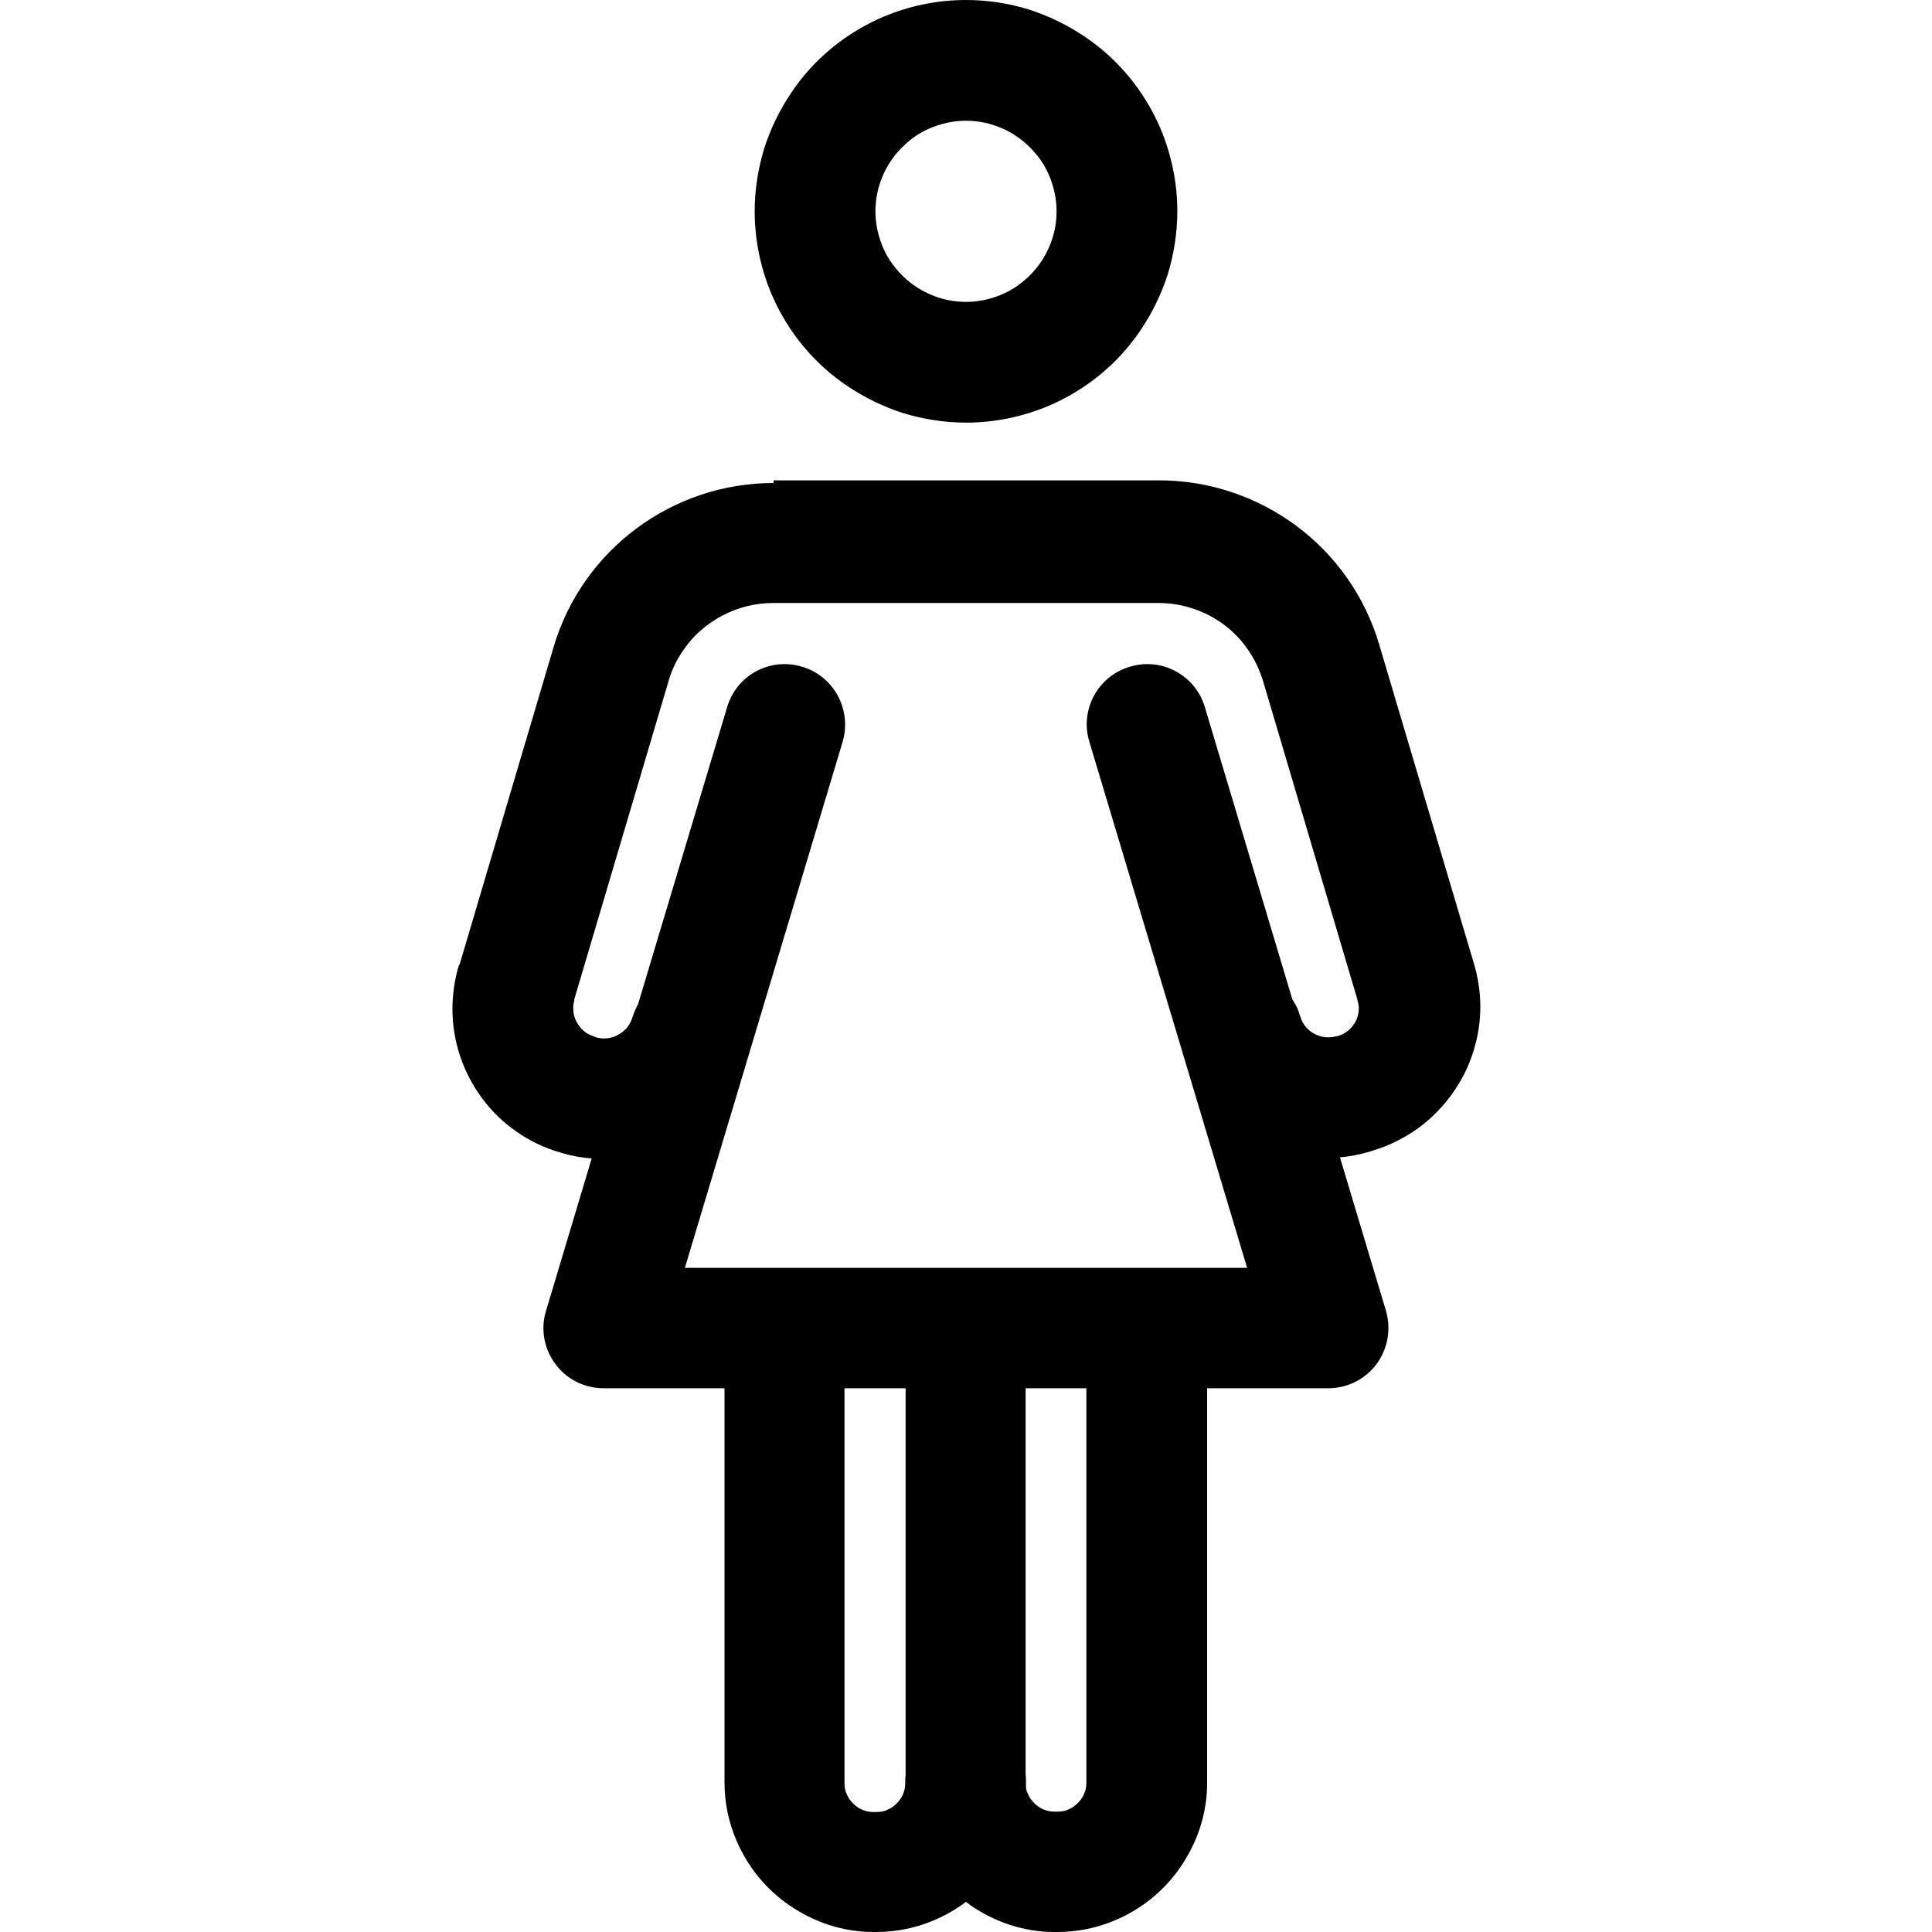 <?xml version="1.0" encoding="utf-8"?>
<!-- Generator: Adobe Illustrator 21.0.0, SVG Export Plug-In . SVG Version: 6.00 Build 0)  -->
<svg version="1.1" id="Layer_1" xmlns="http://www.w3.org/2000/svg" xmlns:xlink="http://www.w3.org/1999/xlink" x="0px" y="0px"
	 viewBox="0 0 512 512" style="enable-background:new 0 0 512 512;" xml:space="preserve">
<g>
	<path d="M390.5,255L390.5,255l-25-84.2c-3.8-12.9-11.7-23.8-21.9-31.4s-22.9-12.1-36.4-12.1c-0.2,0-0.2,0-0.2,0H205.1H205v0.7
		c-13.4,0-26.1,4.4-36.4,12.1c-10.2,7.6-18.1,18.5-21.9,31.4l-24.9,84.1l-0.1,0c-0.1,0.3-0.2,0.6-0.3,0.9c-1,3.6-1.5,7.3-1.5,10.9
		c0,8.7,2.9,17,7.9,23.7c2.5,3.4,5.6,6.4,9.1,8.8c3.4,2.4,7.3,4.3,11.5,5.5l0,0c0.3,0.1,0.7,0.2,1,0.3c2.4,0.7,4.9,1.1,7.4,1.3
		l-12.1,40.4c-1.5,4.9-0.5,10.1,2.5,14.1c3,4.1,7.8,6.4,12.8,6.4h32c0,0,0,0.1,0,0.1v103.8v0.2c0,0.1,0,0.2,0,0.3
		c0,5.4,1.1,10.6,3.1,15.3c3,7.1,7.9,13.1,14.2,17.4c3.1,2.1,6.6,3.9,10.3,5.1c3.7,1.2,7.7,1.9,11.7,1.9c0.1,0,0.3,0,0.4,0
		s0.3,0,0.4,0c0,0,0.1,0,0.1,0c5.4,0,10.6-1.1,15.3-3.1c3-1.3,5.9-2.9,8.5-4.9c0.4,0.3,0.9,0.7,1.3,1c3.1,2.1,6.6,3.9,10.3,5.1
		s7.7,1.9,11.7,1.9c0.1,0,0.3,0,0.4,0c0.1,0,0.3,0,0.4,0c0,0,0.1,0,0.1,0c5.4,0,10.6-1.1,15.3-3.1c7.1-3,13.1-7.9,17.4-14.2
		c2.1-3.1,3.9-6.6,5.1-10.3c1.2-3.7,1.9-7.7,1.9-11.7c0-0.1,0-0.3,0-0.4c0-0.1,0-0.1,0-0.2c0-0.1,0-0.1,0-0.2V368c0,0,0-0.1,0-0.1
		H352c5.1,0,9.8-2.4,12.8-6.4c3-4.1,3.9-9.3,2.5-14.1l-12.2-40.7c2.7-0.2,5.5-0.8,8.2-1.6l0,0c0,0,0.1,0,0.1-0.1c0.1,0,0.1,0,0.2,0
		l0,0c0.2-0.1,0.4-0.1,0.6-0.2c4.2-1.3,8.1-3.3,11.6-5.8c5.1-3.7,9.2-8.6,12.1-14.1c2.8-5.5,4.4-11.7,4.4-18.1
		C392.3,262.9,391.7,258.9,390.5,255z M239.9,472.4v0.1c0,1.1-0.2,2.1-0.6,3c-0.6,1.4-1.6,2.5-2.8,3.4c-0.6,0.4-1.3,0.7-2,1
		c-0.7,0.2-1.5,0.3-2.3,0.3h-0.1h-0.2h-0.2h-0.1h-0.1c-1.1,0-2.1-0.2-3-0.6c-1.4-0.6-2.5-1.6-3.4-2.8c-0.4-0.6-0.7-1.3-1-2
		c-0.2-0.7-0.3-1.5-0.3-2.3v-0.1v-0.1V368c0,0,0-0.1,0-0.1H240c0,0,0,0.1,0,0.1v102.4C239.9,471,239.9,471.7,239.9,472.4
		L239.9,472.4z M287.9,368v104.1v0.1v0.1v0.1c0,1.1-0.2,2.1-0.6,3c-0.6,1.4-1.6,2.5-2.8,3.4c-0.6,0.4-1.3,0.7-2,1
		c-0.7,0.2-1.5,0.3-2.3,0.3h-0.1h-0.2h-0.2h-0.1h-0.1c-1.1,0-2.1-0.2-3-0.6c-1.4-0.6-2.5-1.6-3.4-2.8c-0.4-0.6-0.7-1.3-1-2
		c-0.1-0.3-0.2-0.7-0.2-1.1c0-0.3,0-0.6,0-0.9c0-0.1,0-0.3,0-0.4c0-0.1,0-0.3,0-0.4c0-0.5,0-1.1-0.1-1.6V368c0,0,0-0.1,0-0.1h16.1
		C287.9,367.9,287.9,368,287.9,368z M356.9,273.4c-0.7,0.5-1.4,0.9-2.2,1.1c0,0-0.1,0-0.2,0.1h-0.1h-0.1c-0.8,0.2-1.5,0.3-2.3,0.3
		c-1.6,0-3.2-0.5-4.6-1.5c-0.7-0.5-1.2-1.1-1.7-1.7c-0.5-0.7-0.8-1.4-1.1-2.3l-0.1-0.2c-0.4-1.6-1.1-3-2-4.3l-23.2-77.5
		c-2.5-8.5-11.5-13.3-19.9-10.7c-8.5,2.5-13.3,11.5-10.7,19.9L330.5,336h-149l41.8-139.4c2.5-8.5-2.3-17.4-10.7-19.9
		c-8.5-2.6-17.4,2.2-19.9,10.7l-23.6,78.7c-0.6,1.1-1.1,2.3-1.5,3.5c-0.3,0.9-0.6,1.6-1.1,2.3c-0.7,1-1.7,1.8-2.8,2.4
		c-1.1,0.6-2.3,0.9-3.6,0.9c-0.7,0-1.4-0.1-2.1-0.3h-0.1l-0.2-0.1l-0.2-0.1c-0.9-0.3-1.6-0.6-2.3-1.1c-1-0.7-1.8-1.7-2.4-2.8
		c-0.6-1.1-0.9-2.3-0.9-3.6c0-0.7,0.1-1.4,0.3-2.1v-0.2v-0.1l25-84.4c0.9-3.1,2.3-5.9,4.1-8.4c2.6-3.8,6.2-6.8,10.2-8.9
		c4-2.1,8.6-3.3,13.4-3.3H307c6.4,0,12.4,2.1,17.3,5.7c2.4,1.8,4.6,4,6.3,6.5c1.8,2.5,3.1,5.3,4.1,8.4l25,84.4v0.1
		c0.2,0.8,0.4,1.5,0.4,2.3c0,1.6-0.5,3.2-1.5,4.5C358.1,272.4,357.6,272.9,356.9,273.4z"/>
	<path d="M224.7,102.4c4.5,3,9.4,5.4,14.7,7.1c5.3,1.6,10.9,2.5,16.6,2.5c7.7,0,15.1-1.6,21.8-4.4c10.1-4.3,18.6-11.3,24.6-20.3
		c3-4.5,5.4-9.4,7.1-14.7c1.6-5.3,2.5-10.9,2.5-16.6c0-7.7-1.6-15.1-4.4-21.8c-4.3-10.1-11.3-18.6-20.3-24.6
		c-4.5-3-9.4-5.4-14.7-7.1C267.4,0.9,261.8,0,256,0c-7.7,0-15.1,1.6-21.8,4.4c-10.1,4.3-18.6,11.3-24.6,20.3
		c-3,4.5-5.4,9.4-7.1,14.7c-1.6,5.3-2.5,10.9-2.5,16.6c0,7.7,1.6,15.1,4.4,21.8C208.7,87.9,215.7,96.4,224.7,102.4z M233.9,46.7
		c1.8-4.3,4.9-8,8.7-10.6c1.9-1.3,4-2.3,6.3-3c2.2-0.7,4.6-1.1,7.1-1.1c3.4,0,6.5,0.7,9.3,1.9c4.3,1.8,8,4.9,10.6,8.7
		c1.3,1.9,2.3,4,3,6.3c0.7,2.2,1.1,4.6,1.1,7.1c0,3.4-0.7,6.5-1.9,9.3c-1.8,4.3-4.9,8-8.7,10.6c-1.9,1.3-4,2.3-6.3,3
		c-2.2,0.7-4.6,1.1-7.1,1.1c-3.4,0-6.5-0.7-9.3-1.9c-4.3-1.8-8-4.9-10.6-8.7c-1.3-1.9-2.3-4-3-6.3c-0.7-2.2-1.1-4.6-1.1-7.1
		C232,52.6,232.7,49.5,233.9,46.7z"/>
</g>
</svg>
